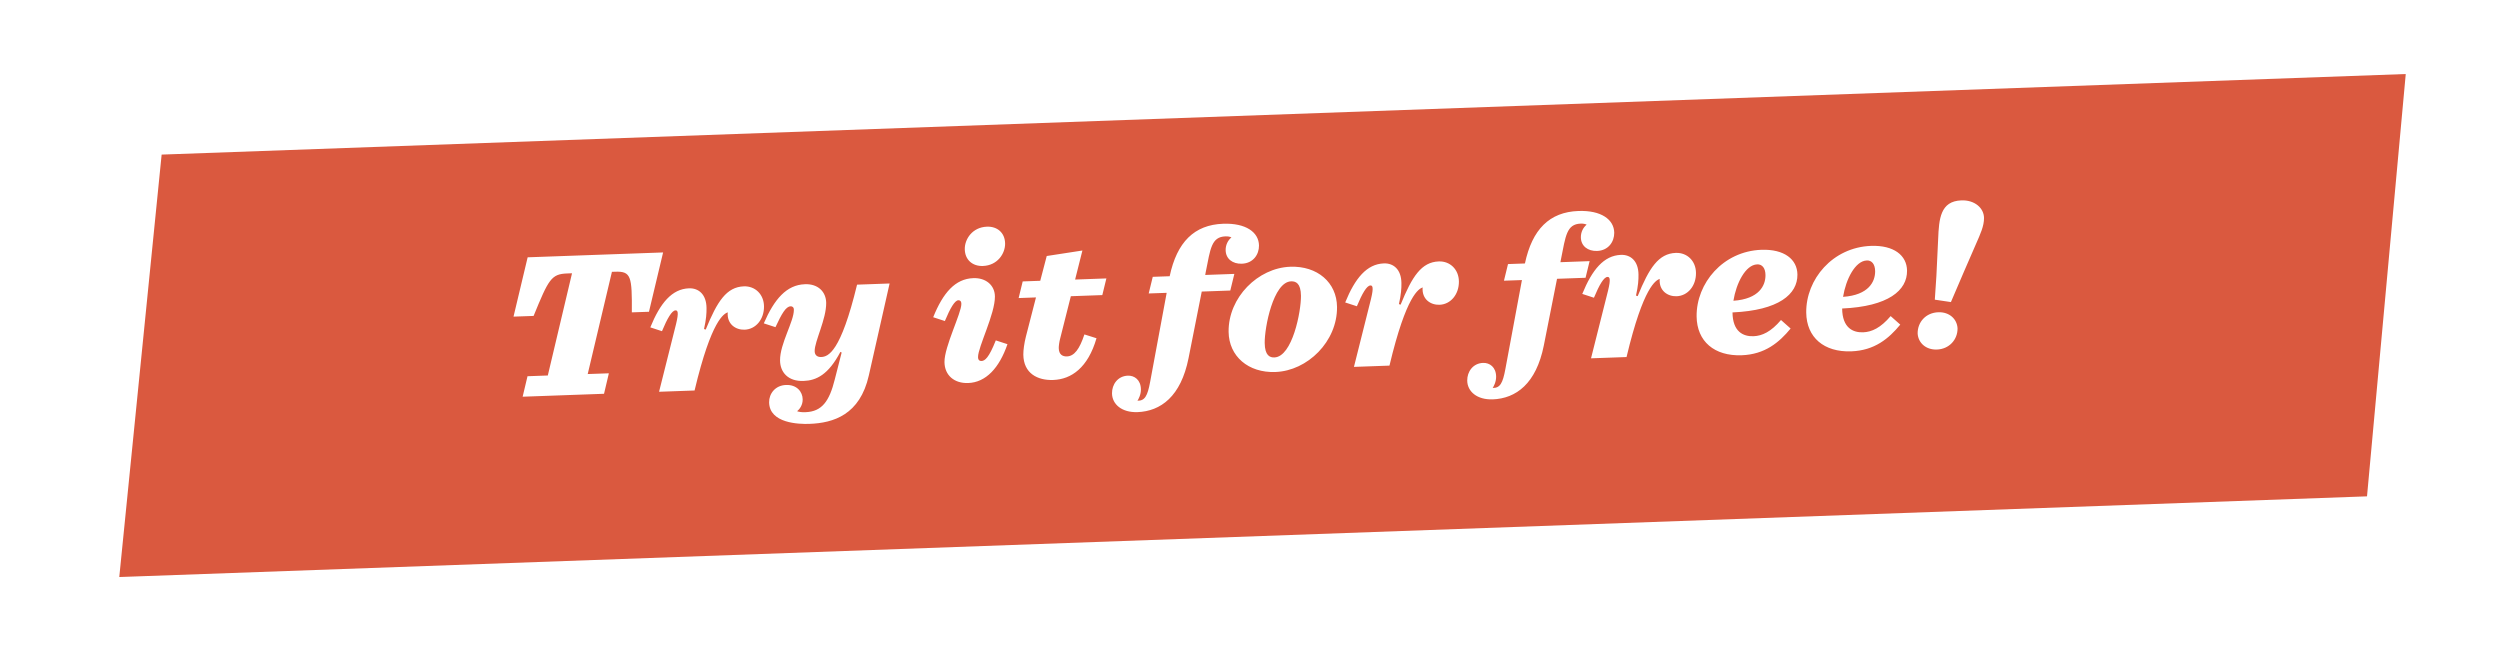 <?xml version="1.0" encoding="UTF-8"?>
<svg id="Layer_1" data-name="Layer 1" xmlns="http://www.w3.org/2000/svg" xmlns:xlink="http://www.w3.org/1999/xlink" viewBox="0 0 709.28 184">
  <defs>
    <style>
      .cls-1 {
        filter: url(#drop-shadow-1);
      }

      .cls-2 {
        fill: #da593f;
      }

      .cls-2, .cls-3 {
        stroke-width: 0px;
      }

      .cls-3 {
        fill: #fff;
      }
    </style>
    <filter id="drop-shadow-1" filterUnits="userSpaceOnUse">
      <feOffset dx="0" dy="4"/>
      <feGaussianBlur result="blur" stdDeviation="9"/>
      <feFlood flood-color="#000" flood-opacity=".25"/>
      <feComposite in2="blur" operator="in"/>
      <feComposite in="SourceGraphic"/>
    </filter>
  </defs>
  <g class="cls-1">
    <path class="cls-2" d="M45.86,39.86l636.68-22.86-10.99,119.82L33.84,159.71l12.02-119.86Z"/>
  </g>
  <path class="cls-3" d="M148.28,112.55l1.38-5.81,5.76-.21,6.87-29-1.38.05c-4.5.16-5.26,1.63-9.52,12.05l-5.7.2,4.01-16.83,38.43-1.38-4.01,16.83-4.86.17c.07-10.21-.19-11.7-4.75-11.53l-.9.03-6.87,29,6-.21-1.37,5.81-23.09.83ZM186.98,111.16l4.82-19.2c.86-3.51.44-3.92-.16-3.9-1.02.04-2.31,2.24-3.83,5.9l-3.31-1.08c2.8-6.88,6.12-10.9,10.97-11.08,2.76-.1,4.94,1.74,4.98,5.58.02,1.5-.08,3.18-.71,5.97l.48.16c3.27-8.04,5.92-12.1,10.84-12.27,3.18-.11,5.66,2.26,5.7,5.68.04,3.66-2.33,6.51-5.5,6.62-2.52.09-5.06-1.56-4.79-4.93-1.02.4-4.6,1.97-9.41,22.18l-10.07.36ZM228.34,80.63c3.78-.14,6.02,2.18,6.06,5.3.05,4.62-3.3,10.92-3.27,13.68.01,1.2.8,1.71,1.82,1.68,2.04-.07,5.56-1.34,10.21-20.53l9.23-.33-5.89,26.08c-2.51,11.19-10.05,13.51-16.88,13.75-2.94.1-11.34-.13-11.41-6.13-.03-2.4,1.69-4.8,4.8-4.91,3.06-.11,4.7,1.93,4.72,4.09.02,1.62-.87,2.79-1.58,3.36.48.16,1.08.32,2.4.27,4.62-.17,6.74-3.06,8.29-9.3l1.95-7.63-.36-.17c-3.41,6.48-6.81,8.11-10.46,8.24-4.38.16-6.63-2.46-6.66-5.82-.05-4.74,3.96-11.07,3.92-14.37,0-.78-.49-1-.91-.99-1.38.05-2.55,2.13-4.31,5.92l-3.31-1.08c2.98-6.89,6.47-10.92,11.63-11.1ZM285.16,69.11c.03,2.82-2.15,6.2-6.29,6.35-2.94.11-5.12-1.74-5.15-4.8-.03-2.82,2.15-6.2,6.29-6.35,2.94-.11,5.12,1.74,5.15,4.8ZM282.27,84.09c.06,4.98-4.82,14.4-4.79,17.22.01.9.49,1.12.97,1.11.96-.03,2.09-.85,4.07-5.85l3.31,1.08c-2.32,6.75-6.12,10.84-11.15,11.02-3.9.14-6.68-2.16-6.72-5.94-.05-4.38,4.82-13.92,4.79-16.5,0-.84-.43-1.06-.85-1.05-1.02.04-2.31,2.24-3.83,5.9l-3.31-1.08c2.8-6.94,6.24-10.91,11.39-11.09,3.54-.13,6.08,2,6.12,5.18ZM312.74,83.72l-8.93.32-3.04,12.05c-.23.85-.4,2.06-.39,2.65.02,1.92,1.17,2.42,2.31,2.38,2.1-.07,3.58-2.05,4.97-6.24l3.43,1.08c-2.42,8.37-7.13,11.66-12.28,11.84-4.44.16-8.42-1.86-8.48-7.2-.01-1.26.26-3.25.72-5.07l2.87-11.15-4.92.18,1.15-4.72,4.98-.18,1.84-7.03,10.12-1.56-2.07,8.24,8.87-.32-1.15,4.72ZM322.69,116.92c-4.38.16-7.16-2.2-7.2-5.32-.03-2.52,1.62-4.92,4.5-5.02,1.86-.07,3.67,1.19,3.7,3.89.02,1.5-.69,2.79-.98,3.22,2.1.04,2.86-1.36,3.6-5.35l4.69-25.26-5.1.18,1.15-4.72,4.8-.17c2.05-9.68,6.97-14.6,15.19-14.89,6.42-.23,10.1,2.4,10.15,6.18.03,2.52-1.62,5.04-4.86,5.16-2.64.09-4.57-1.4-4.6-3.86-.02-1.44.63-2.78,1.64-3.6-.42-.22-1.02-.32-1.68-.3-4.02.14-4.28,3.51-5.59,10.04l-.17.91,8.27-.3-1.15,4.72-8.1.29-3.75,18.92c-2.16,10.82-7.87,15.05-14.53,15.29ZM366.07,75.68c7.67-.28,13.19,4.45,13.26,11.41.11,9.78-8.37,18.13-17.49,18.45-7.67.28-13.19-4.45-13.27-11.41-.11-9.78,8.37-18.13,17.49-18.45ZM369.1,83.92c-.04-3.6-1.49-4.15-2.81-4.1-5.04.18-7.53,13.05-7.48,17.49.04,3.6,1.49,4.15,2.75,4.1,5.1-.18,7.59-13.06,7.54-17.5ZM384.13,104.09l4.82-19.2c.86-3.51.43-3.92-.16-3.9-1.02.04-2.31,2.24-3.83,5.9l-3.31-1.08c2.8-6.88,6.12-10.9,10.97-11.08,2.76-.1,4.94,1.74,4.98,5.58.02,1.5-.08,3.18-.71,5.97l.48.16c3.27-8.04,5.92-12.1,10.84-12.27,3.18-.11,5.66,2.26,5.7,5.68.04,3.66-2.33,6.51-5.5,6.62-2.52.09-5.06-1.56-4.79-4.93-1.02.4-4.6,1.97-9.41,22.19l-10.07.36ZM423.47,113.3c-4.38.16-7.16-2.2-7.2-5.32-.03-2.52,1.62-4.92,4.5-5.02,1.86-.07,3.67,1.19,3.7,3.89.02,1.5-.69,2.79-.98,3.22,2.1.04,2.86-1.36,3.6-5.35l4.7-25.26-5.1.18,1.15-4.72,4.8-.17c2.05-9.68,6.97-14.6,15.19-14.89,6.41-.23,10.1,2.4,10.15,6.18.02,2.52-1.63,5.04-4.87,5.16-2.63.09-4.57-1.4-4.6-3.86-.02-1.44.63-2.78,1.64-3.6-.42-.22-1.02-.32-1.68-.3-4.02.14-4.28,3.51-5.59,10.04l-.17.91,8.28-.3-1.15,4.72-8.09.29-3.75,18.92c-2.16,10.82-7.87,15.05-14.53,15.29ZM451.39,101.67l4.83-19.2c.86-3.51.43-3.92-.17-3.9-1.02.04-2.31,2.24-3.83,5.9l-3.31-1.08c2.8-6.88,6.12-10.9,10.97-11.08,2.76-.1,4.94,1.74,4.98,5.58.02,1.5-.08,3.18-.71,5.97l.48.16c3.27-8.04,5.93-12.1,10.84-12.27,3.18-.11,5.67,2.26,5.7,5.68.05,3.66-2.32,6.51-5.5,6.62-2.52.09-5.06-1.56-4.79-4.93-1.02.4-4.6,1.97-9.41,22.18l-10.08.36ZM509.95,77.9c.06,5.58-5.29,10.15-18.42,10.74.06,5.52,3.08,6.85,5.96,6.75,2.45-.09,4.96-1.26,7.8-4.6l2.73,2.42c-3.26,3.96-7.3,7.34-13.89,7.58-7.74.28-12.7-3.93-12.78-11.01-.11-9.42,7.47-18.51,18.38-18.91,6.48-.23,10.17,2.7,10.22,7.02ZM498.52,75.01c-3.3.12-5.94,5.37-6.73,10.32,7.32-.5,9.13-4.35,9.1-7.29-.02-1.98-.93-3.09-2.37-3.04ZM541.05,76.79c.07,5.58-5.28,10.15-18.41,10.74.06,5.52,3.08,6.85,5.95,6.75,2.46-.09,4.97-1.26,7.81-4.6l2.73,2.42c-3.26,3.96-7.3,7.34-13.9,7.58-7.73.28-12.7-3.93-12.78-11.01-.1-9.42,7.47-18.51,18.39-18.91,6.47-.23,10.16,2.7,10.21,7.02ZM529.62,73.9c-3.29.12-5.93,5.37-6.72,10.32,7.31-.5,9.13-4.35,9.1-7.29-.03-1.98-.94-3.09-2.38-3.04ZM548.93,85.03c.32-4.09.57-8.24.95-17.26.23-5.65.6-10.71,6.59-10.92,3.78-.14,6.39,2.17,6.42,4.99.02,2.28-1.03,4.54-2.26,7.34-2.28,5.24-4.44,10.18-7.13,16.52l-4.57-.68ZM549.51,99.17c-3.12.11-5.3-1.91-5.45-4.55-.04-3.24,2.33-5.91,5.87-6.03,3.12-.11,5.3,1.91,5.45,4.55.04,3.24-2.39,5.91-5.87,6.03Z"/>
</svg>